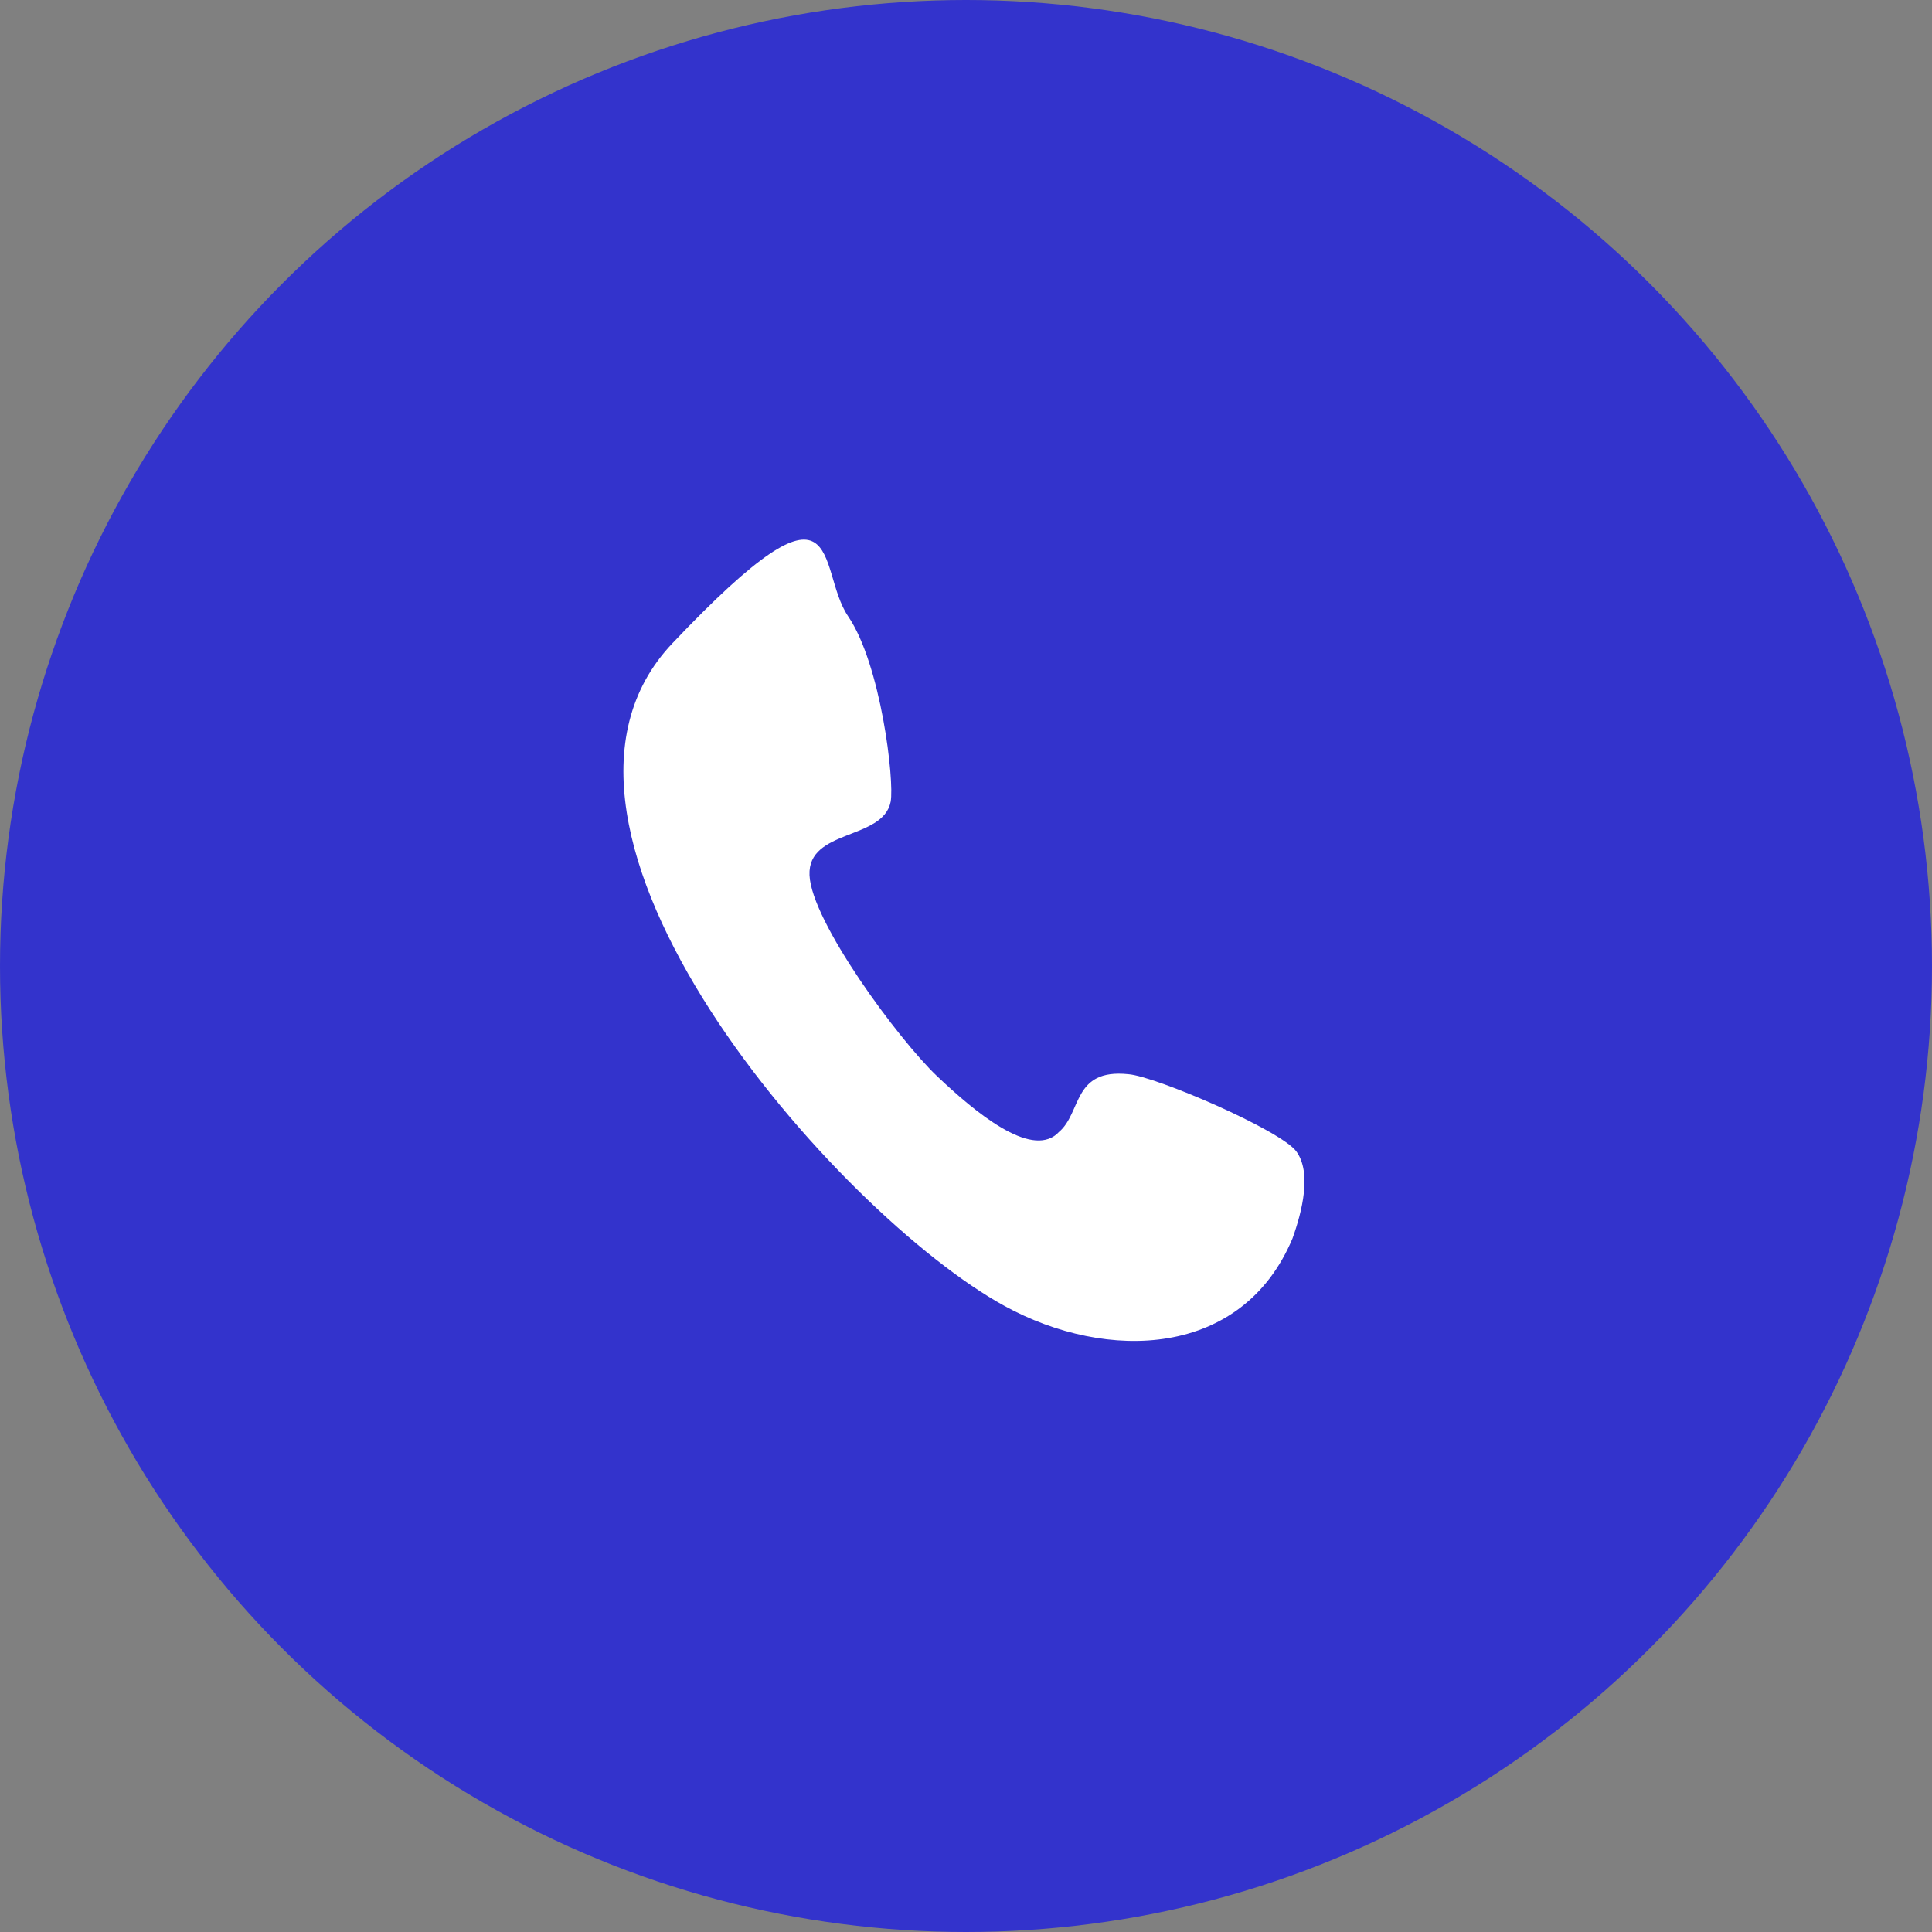 <?xml version="1.0" encoding="UTF-8"?>
<svg id="_圖層_1" data-name="圖層_1" xmlns="http://www.w3.org/2000/svg" version="1.1" viewBox="0 0 100 100">
  <rect x="0" y="0" width="100" height="100" fill="#808080" stroke="none"/>
  <!-- Generator: Adobe Illustrator 29.0.1, SVG Export Plug-In . SVG Version: 2.1.0 Build 192)  -->
  <defs>
    <style>
      .st0, .st1 {
        isolation: isolate;
      }

      .st1 {
        fill: blue;
        mix-blend-mode: hard-light;
        opacity: .6;
      }

      .st2 {
        fill: #fff;
      }
    </style>
  </defs>
  <g class="st0">
    <g id="_圖層_2" data-name="圖層_2">
      <g id="_圖層_2-2" data-name="圖層_2-2">
        <circle class="st1" cx="50" cy="50" r="50"/>
      </g>
    </g>
  </g>
  <g id="wHb14X">
    <path class="st2" d="M54.8,58.6c1.2-1,.7-3.3,3.6-3,1.4.1,7.9,2.9,8.7,4s.3,3.1-.2,4.5c-2.6,6.2-9.6,6.4-14.9,3.5-8.6-4.7-26.3-24.7-17.2-34.3s7.4-3.9,9.1-1.4,2.4,8.5,2.2,9.6c-.4,2-4.3,1.4-4.2,3.8s4.6,8.5,6.6,10.4,4.8,4.2,6.2,3Z"/>
  </g>
</svg>